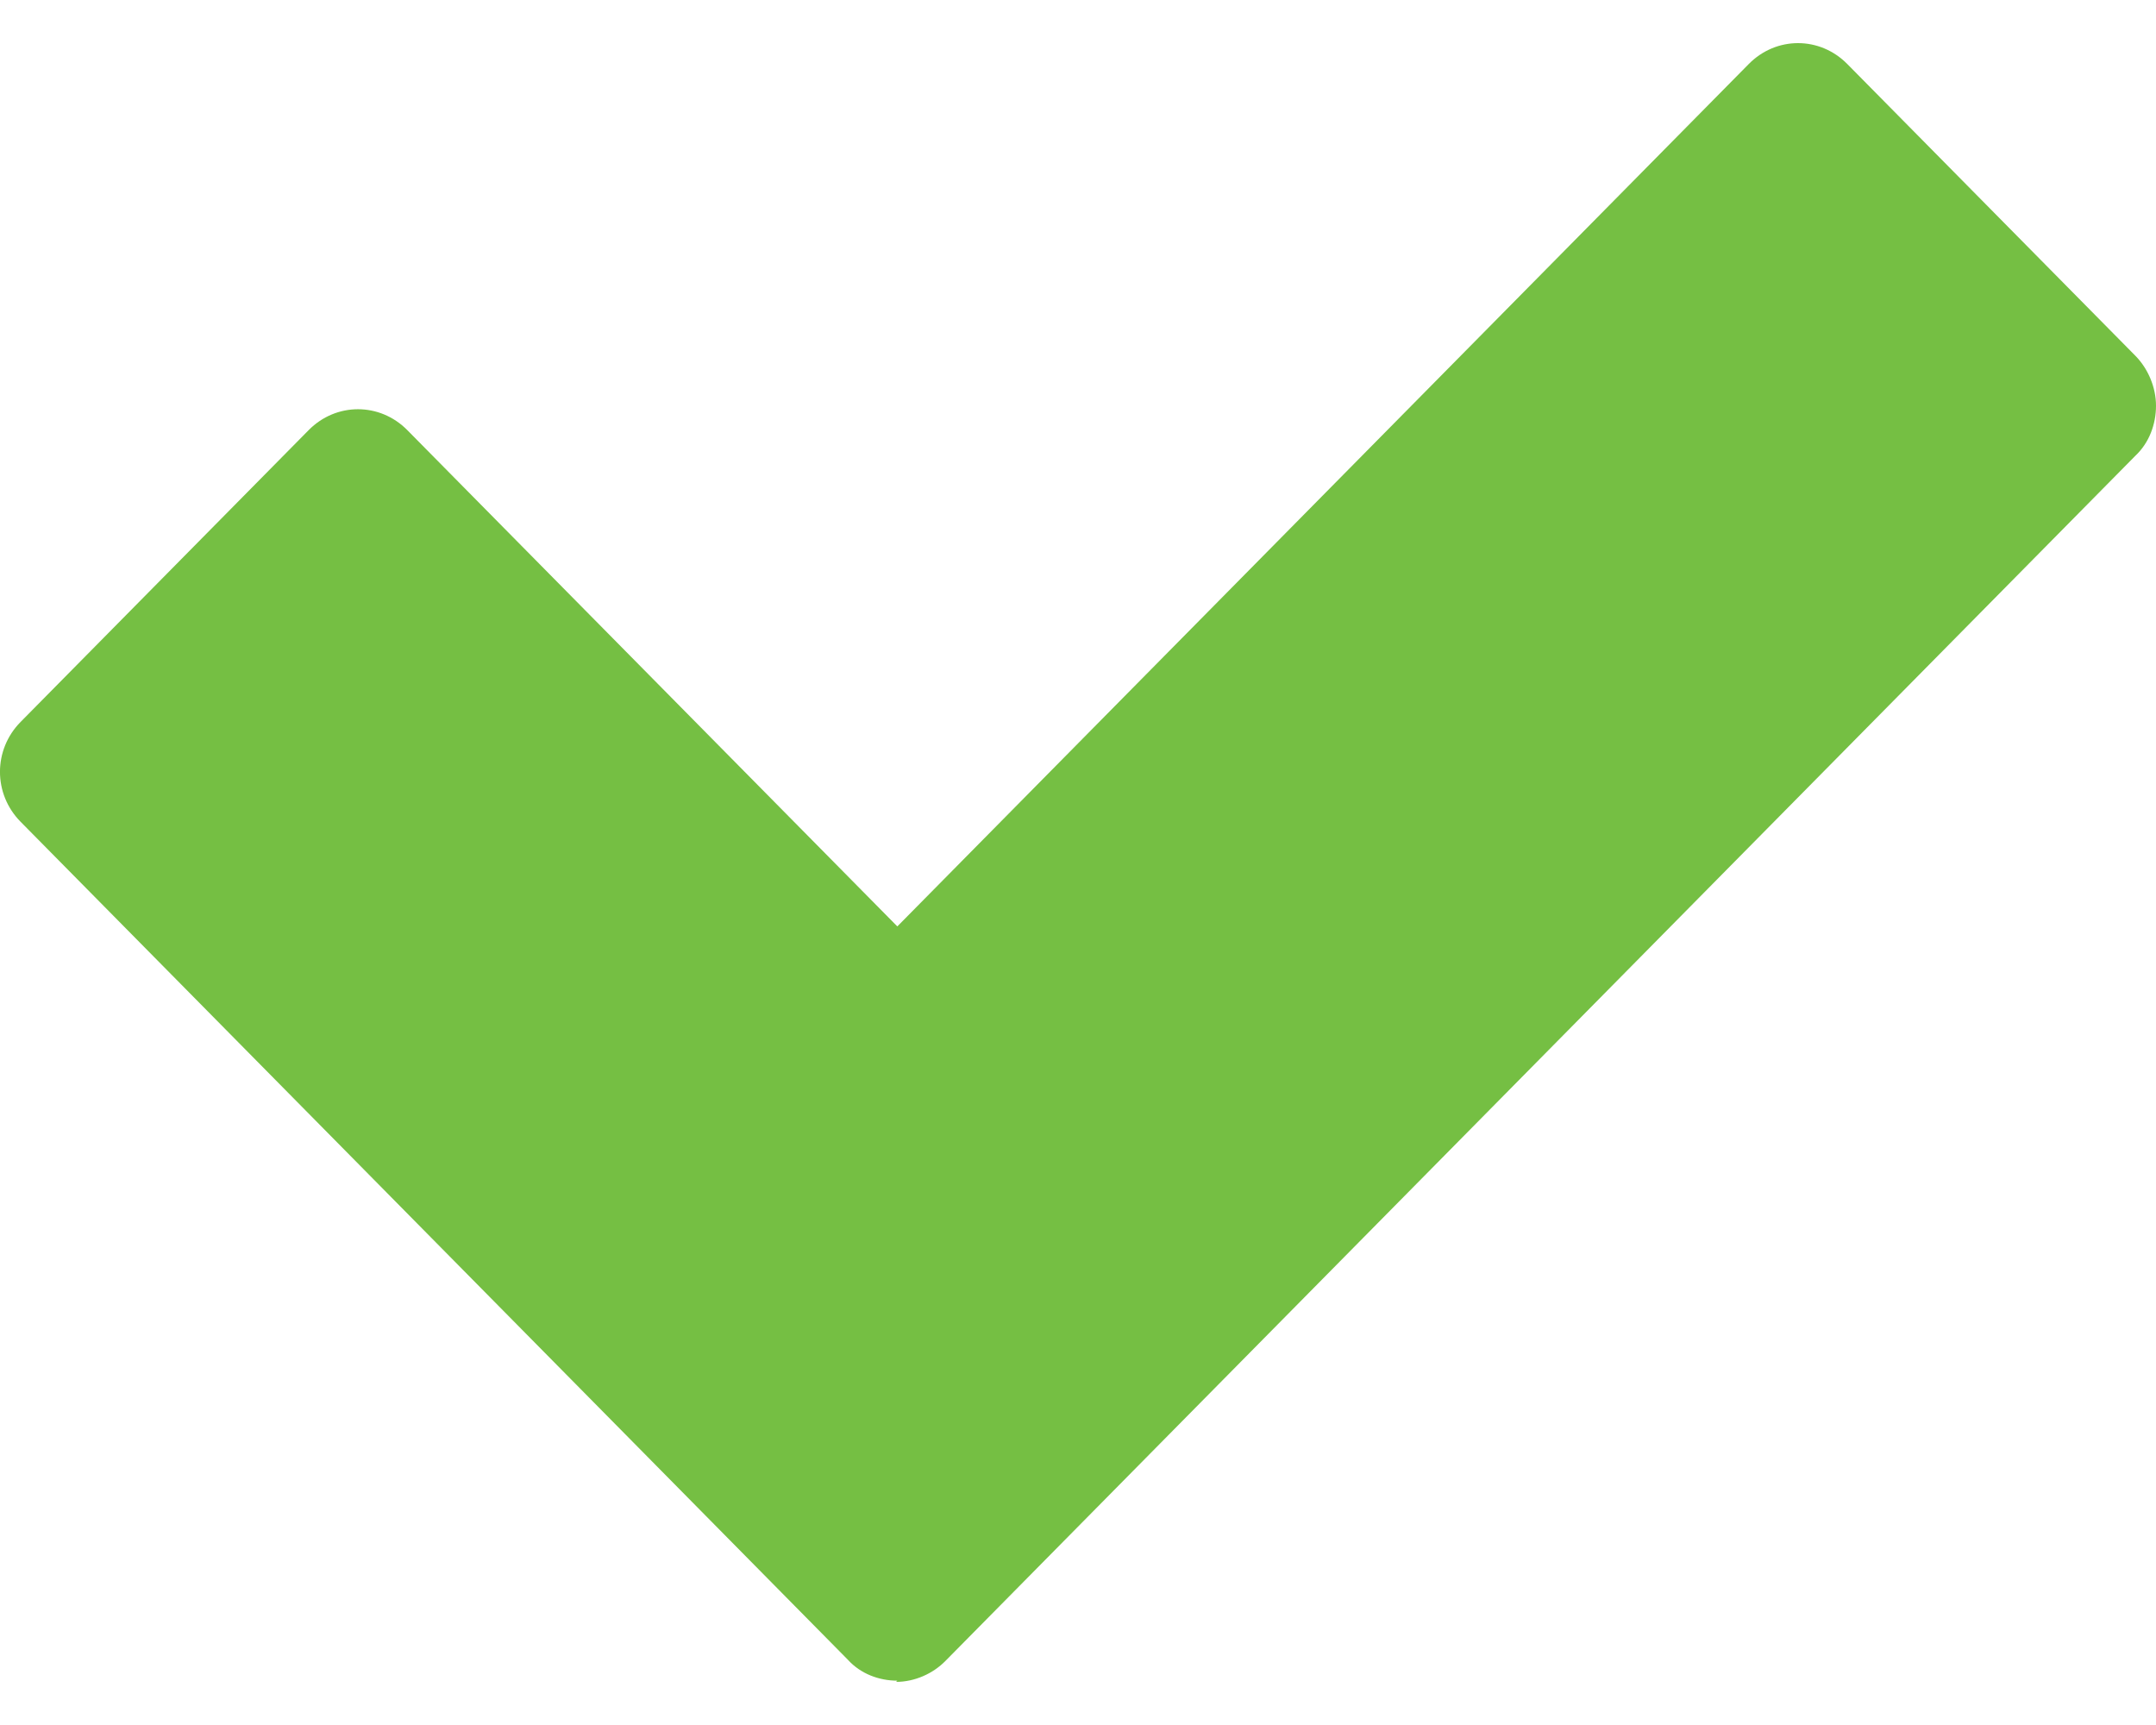 <?xml version="1.0" encoding="UTF-8"?> <svg xmlns="http://www.w3.org/2000/svg" width="25" height="20" viewBox="0 0 25 20" fill="none"><path d="M10.405 19.486C10.192 19.486 9.979 19.406 9.832 19.244L0.239 9.528C-0.08 9.205 -0.08 8.693 0.239 8.37L3.579 4.987C3.898 4.664 4.404 4.664 4.723 4.987L10.405 10.741L20.277 0.743C20.596 0.419 21.102 0.419 21.421 0.743L24.761 4.125C24.907 4.273 25 4.489 25 4.704C25 4.92 24.92 5.135 24.761 5.284L10.963 19.257C10.817 19.406 10.604 19.5 10.391 19.5L10.405 19.486Z" fill="#75BF43"></path></svg> 
